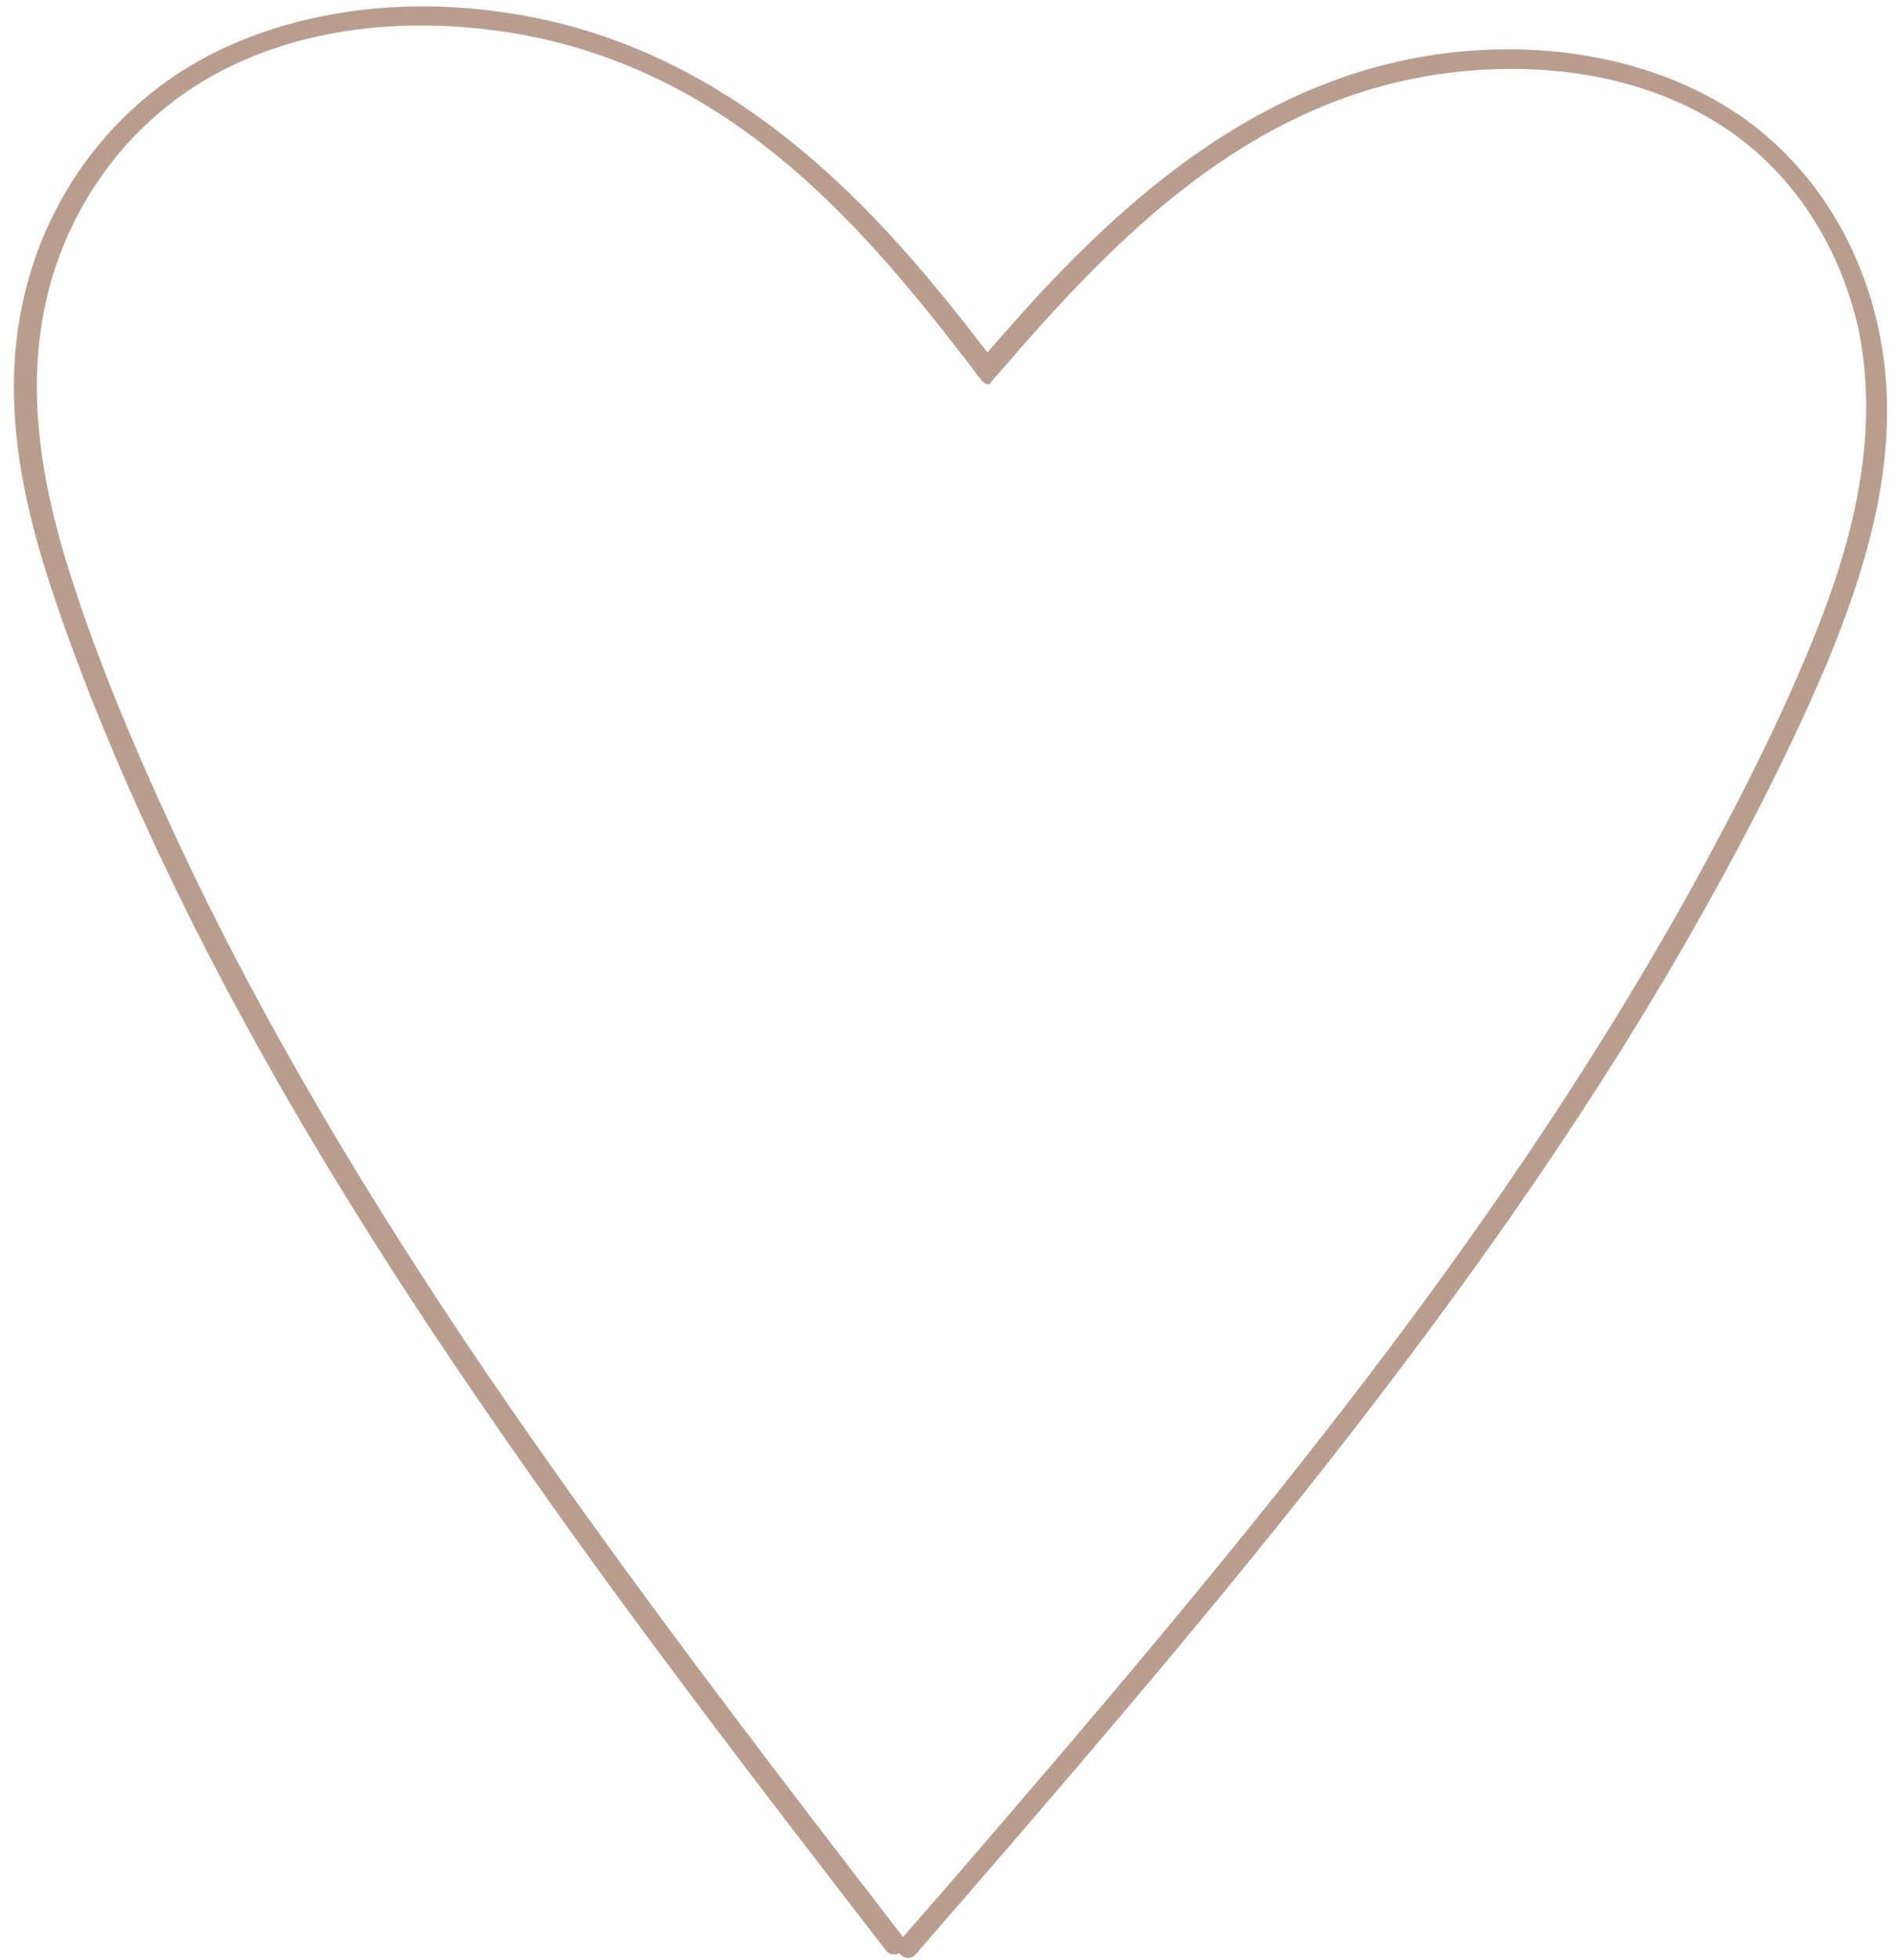 <?xml version="1.0" encoding="UTF-8" standalone="no"?><svg xmlns="http://www.w3.org/2000/svg" xmlns:xlink="http://www.w3.org/1999/xlink" fill="#b99e90" height="313.7" preserveAspectRatio="xMidYMid meet" version="1" viewBox="-2.2 -1.0 303.6 313.7" width="303.6" zoomAndPan="magnify"><g id="change1_1"><path d="M299.6,57.8c-1.5-13.5-7.5-27.2-18.9-37C269.3,11,253.6,6.7,238.4,6.9c-34,0.4-58.6,21.6-78,43.4c-1.5,1.7-3,3.4-4.5,5.1 c-1.6-2.1-3.3-4.3-5-6.4C132.6,26,108.6,3.1,72.4,0.3C56.3-1,39.1,2.2,25.8,11.1C12.5,20.1,4.6,33.4,1.6,46.7 c-3.8,16.5-0.2,33,5.1,48.5c5.4,15.9,12.1,31.4,19.5,46.6c14.6,30,32.5,58.7,51.9,86.6c19.5,28.2,40.5,55.5,61.6,82.8 c0.5,0.7,1.4,0.7,2.1,0.4c0.6,0.8,1.8,1.1,2.6,0.2c22.4-25.8,44.7-51.6,65.8-78.4c20.8-26.5,40.4-53.9,57.1-82.8 c8.4-14.6,16.3-29.6,22.9-45.1C296.4,90.6,301.4,74.4,299.6,57.8z M289.2,98.6c-5.9,15.1-13.5,29.8-21.4,44.1 c-15.9,28.4-34.6,55.5-54.7,81.5c-20.1,26-41.6,51.2-63.2,76.2c-2.5,2.9-5,5.7-7.5,8.6c-2.5-3.2-4.9-6.4-7.4-9.6 c-20.4-26.5-40.5-53.1-59.2-80.5c-18.6-27.4-35.7-55.7-49.5-85.2c-6.9-14.8-13.4-30-18.1-45.5C3.7,73.1,1.5,57,6.8,41.4 c4.4-12.9,14-25.4,28.8-32.2c14.6-6.8,31.8-7.4,47.1-4.4c33.4,6.7,53.8,31,71,53.4c0.4,0.6,0.8,1.1,1.3,1.7 c0.3,0.4,0.7,0.6,1.2,0.6c0.6-0.8,1.3-1.5,2-2.3c18-20.9,39.3-43,70.5-47.4c14.5-2,30.4-0.3,43.3,7.4c13,7.7,20.7,20.8,23.5,34 C298.6,68.1,294.9,83.9,289.2,98.6z" fill="inherit"/></g></svg>